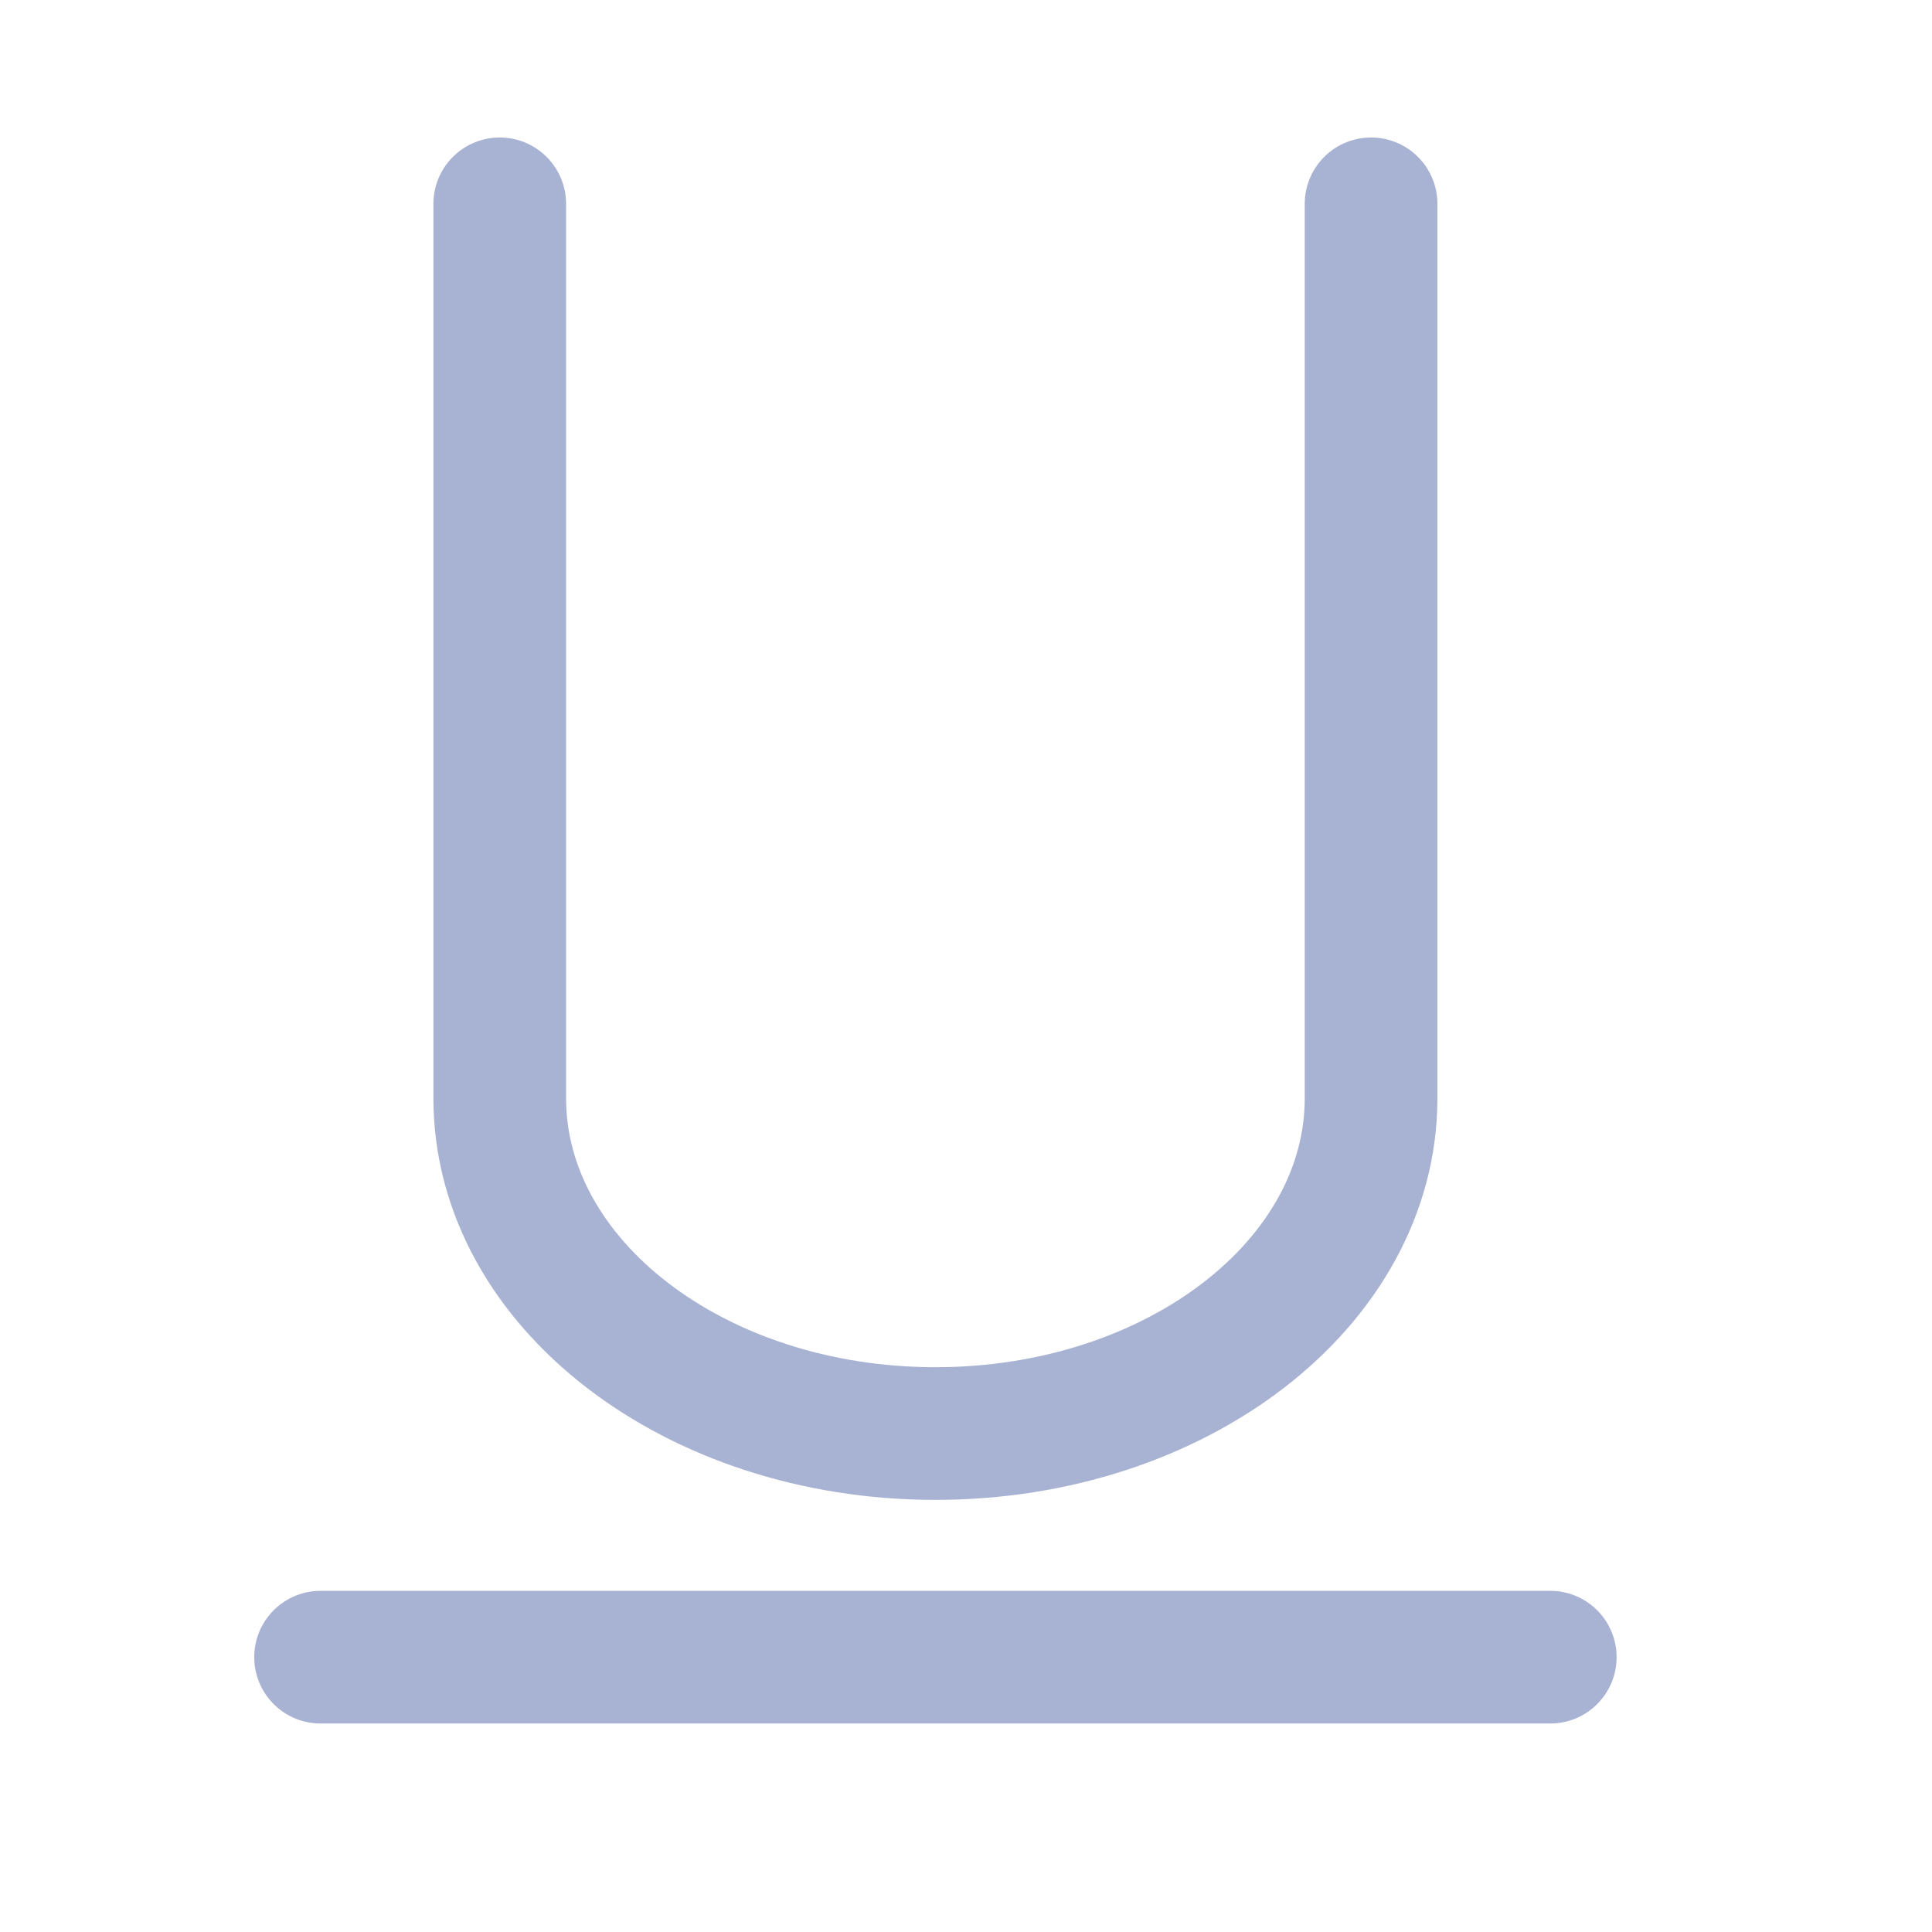 <svg width="12" height="12" viewBox="0 0 12 12" fill="none" xmlns="http://www.w3.org/2000/svg">
<path d="M1.991 10.293H9.629" stroke="#A8B2D2" stroke-width="0.824" stroke-linecap="round" stroke-linejoin="round"/>
<path d="M3.104 1.266V6.821C3.104 7.971 4.316 8.904 5.81 8.904C7.305 8.904 8.516 7.971 8.516 6.821V1.266" stroke="#A8B2D2" stroke-width="0.824" stroke-linecap="round" stroke-linejoin="round"/>
</svg>
